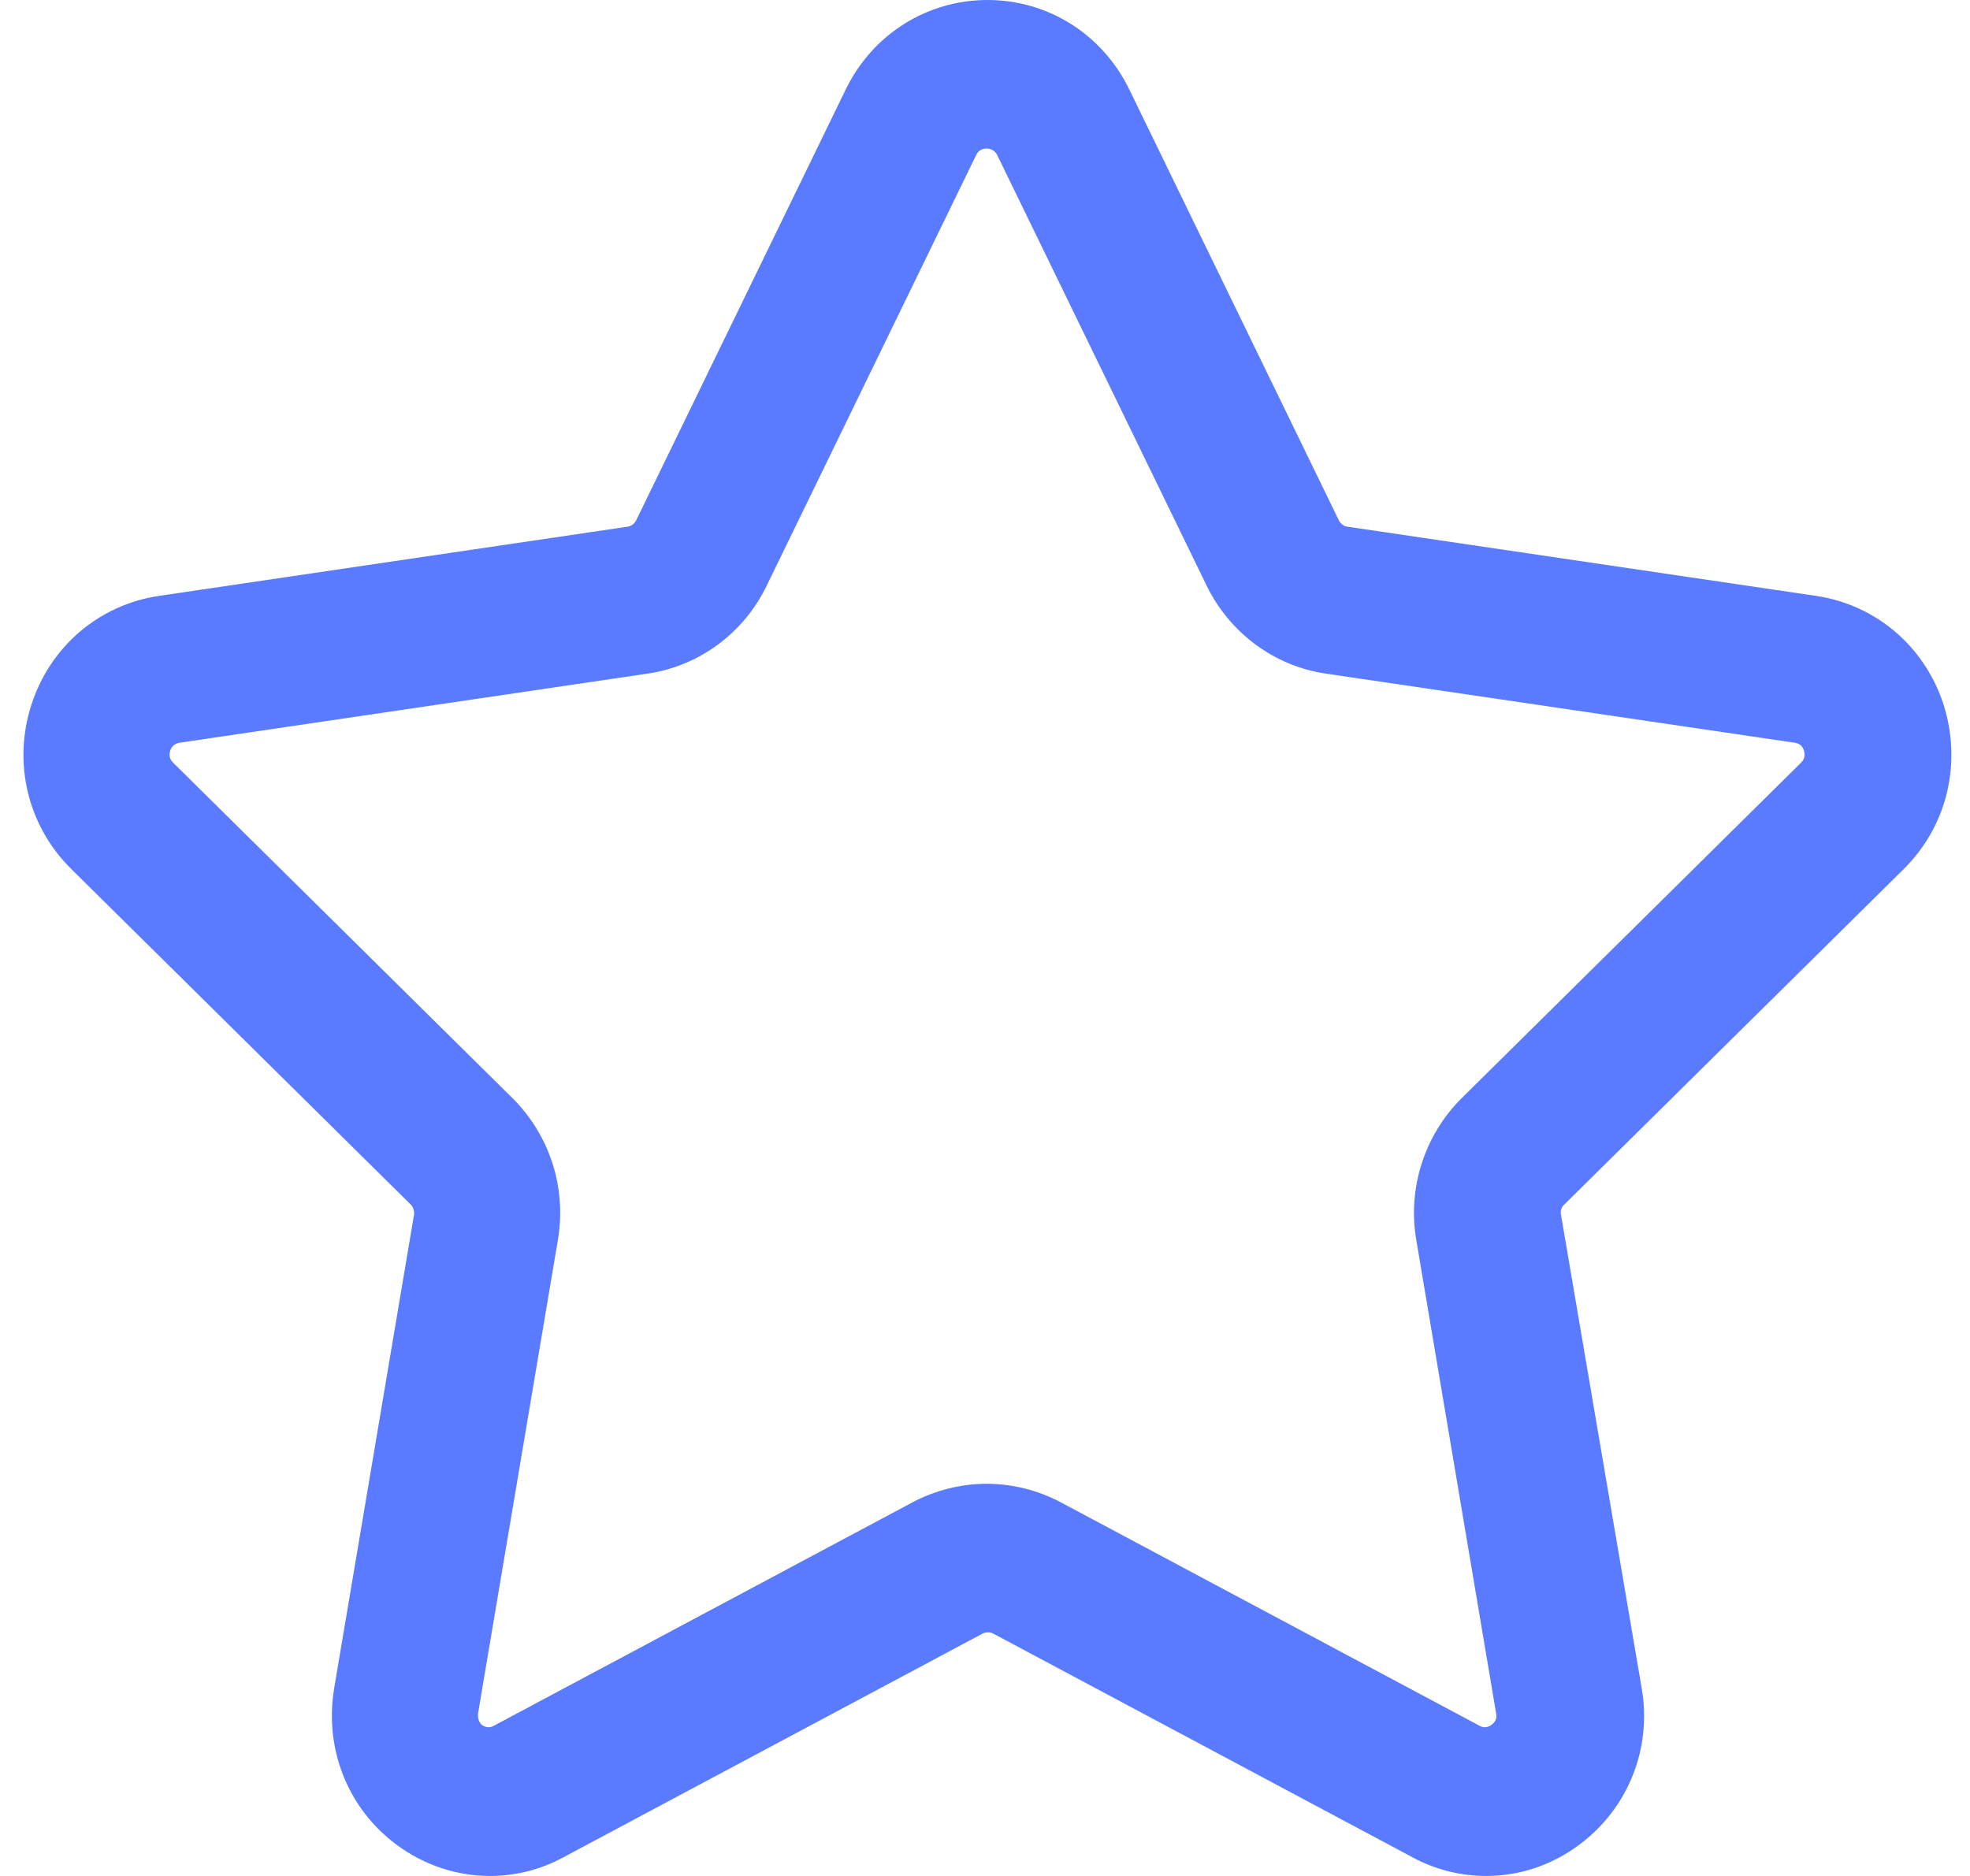 <svg width="42" height="40" viewBox="0 0 42 40" fill="none" xmlns="http://www.w3.org/2000/svg">
<path d="M33.28 25.901C33.262 25.819 33.289 25.738 33.351 25.683L40.583 18.534C41.511 17.62 41.832 16.28 41.439 15.032C41.038 13.783 39.995 12.896 38.719 12.706L28.732 11.231C28.651 11.222 28.58 11.167 28.544 11.095L24.077 1.909C23.506 0.733 22.347 0 21.054 0C19.761 0 18.601 0.733 18.03 1.909L13.563 11.095C13.527 11.167 13.456 11.222 13.376 11.231L3.388 12.706C2.112 12.896 1.069 13.783 0.668 15.032C0.267 16.28 0.596 17.62 1.524 18.534L8.756 25.683C8.81 25.738 8.836 25.819 8.827 25.901L7.124 36C6.91 37.294 7.418 38.57 8.462 39.339C9.05 39.774 9.746 40 10.442 40C10.977 40 11.512 39.873 12.011 39.602L20.947 34.833C21.018 34.796 21.107 34.796 21.178 34.833L30.114 39.602C30.596 39.864 31.14 40 31.683 40C32.397 40 33.075 39.774 33.663 39.339C34.706 38.57 35.224 37.285 35.001 36L33.28 25.901ZM10.192 36.534L11.895 26.434C12.082 25.321 11.717 24.199 10.923 23.412L3.691 16.262C3.664 16.235 3.584 16.154 3.628 16.009C3.673 15.864 3.789 15.846 3.825 15.837L13.812 14.362C14.909 14.199 15.855 13.502 16.345 12.489L20.813 3.303C20.831 3.267 20.884 3.167 21.036 3.167C21.187 3.167 21.241 3.276 21.259 3.303L25.726 12.489C26.217 13.493 27.162 14.199 28.259 14.362L38.265 15.837C38.3 15.846 38.416 15.855 38.461 16.009C38.505 16.154 38.425 16.235 38.398 16.262L31.166 23.412C30.372 24.199 30.007 25.33 30.194 26.434L31.897 36.534C31.906 36.57 31.924 36.688 31.799 36.778C31.674 36.869 31.576 36.815 31.541 36.796L22.605 32.027C22.124 31.774 21.58 31.638 21.036 31.638C20.492 31.638 19.948 31.774 19.466 32.027L10.531 36.796C10.495 36.815 10.397 36.869 10.272 36.778C10.174 36.688 10.192 36.57 10.192 36.534Z" fill="#5A7AFF"/>
</svg>
